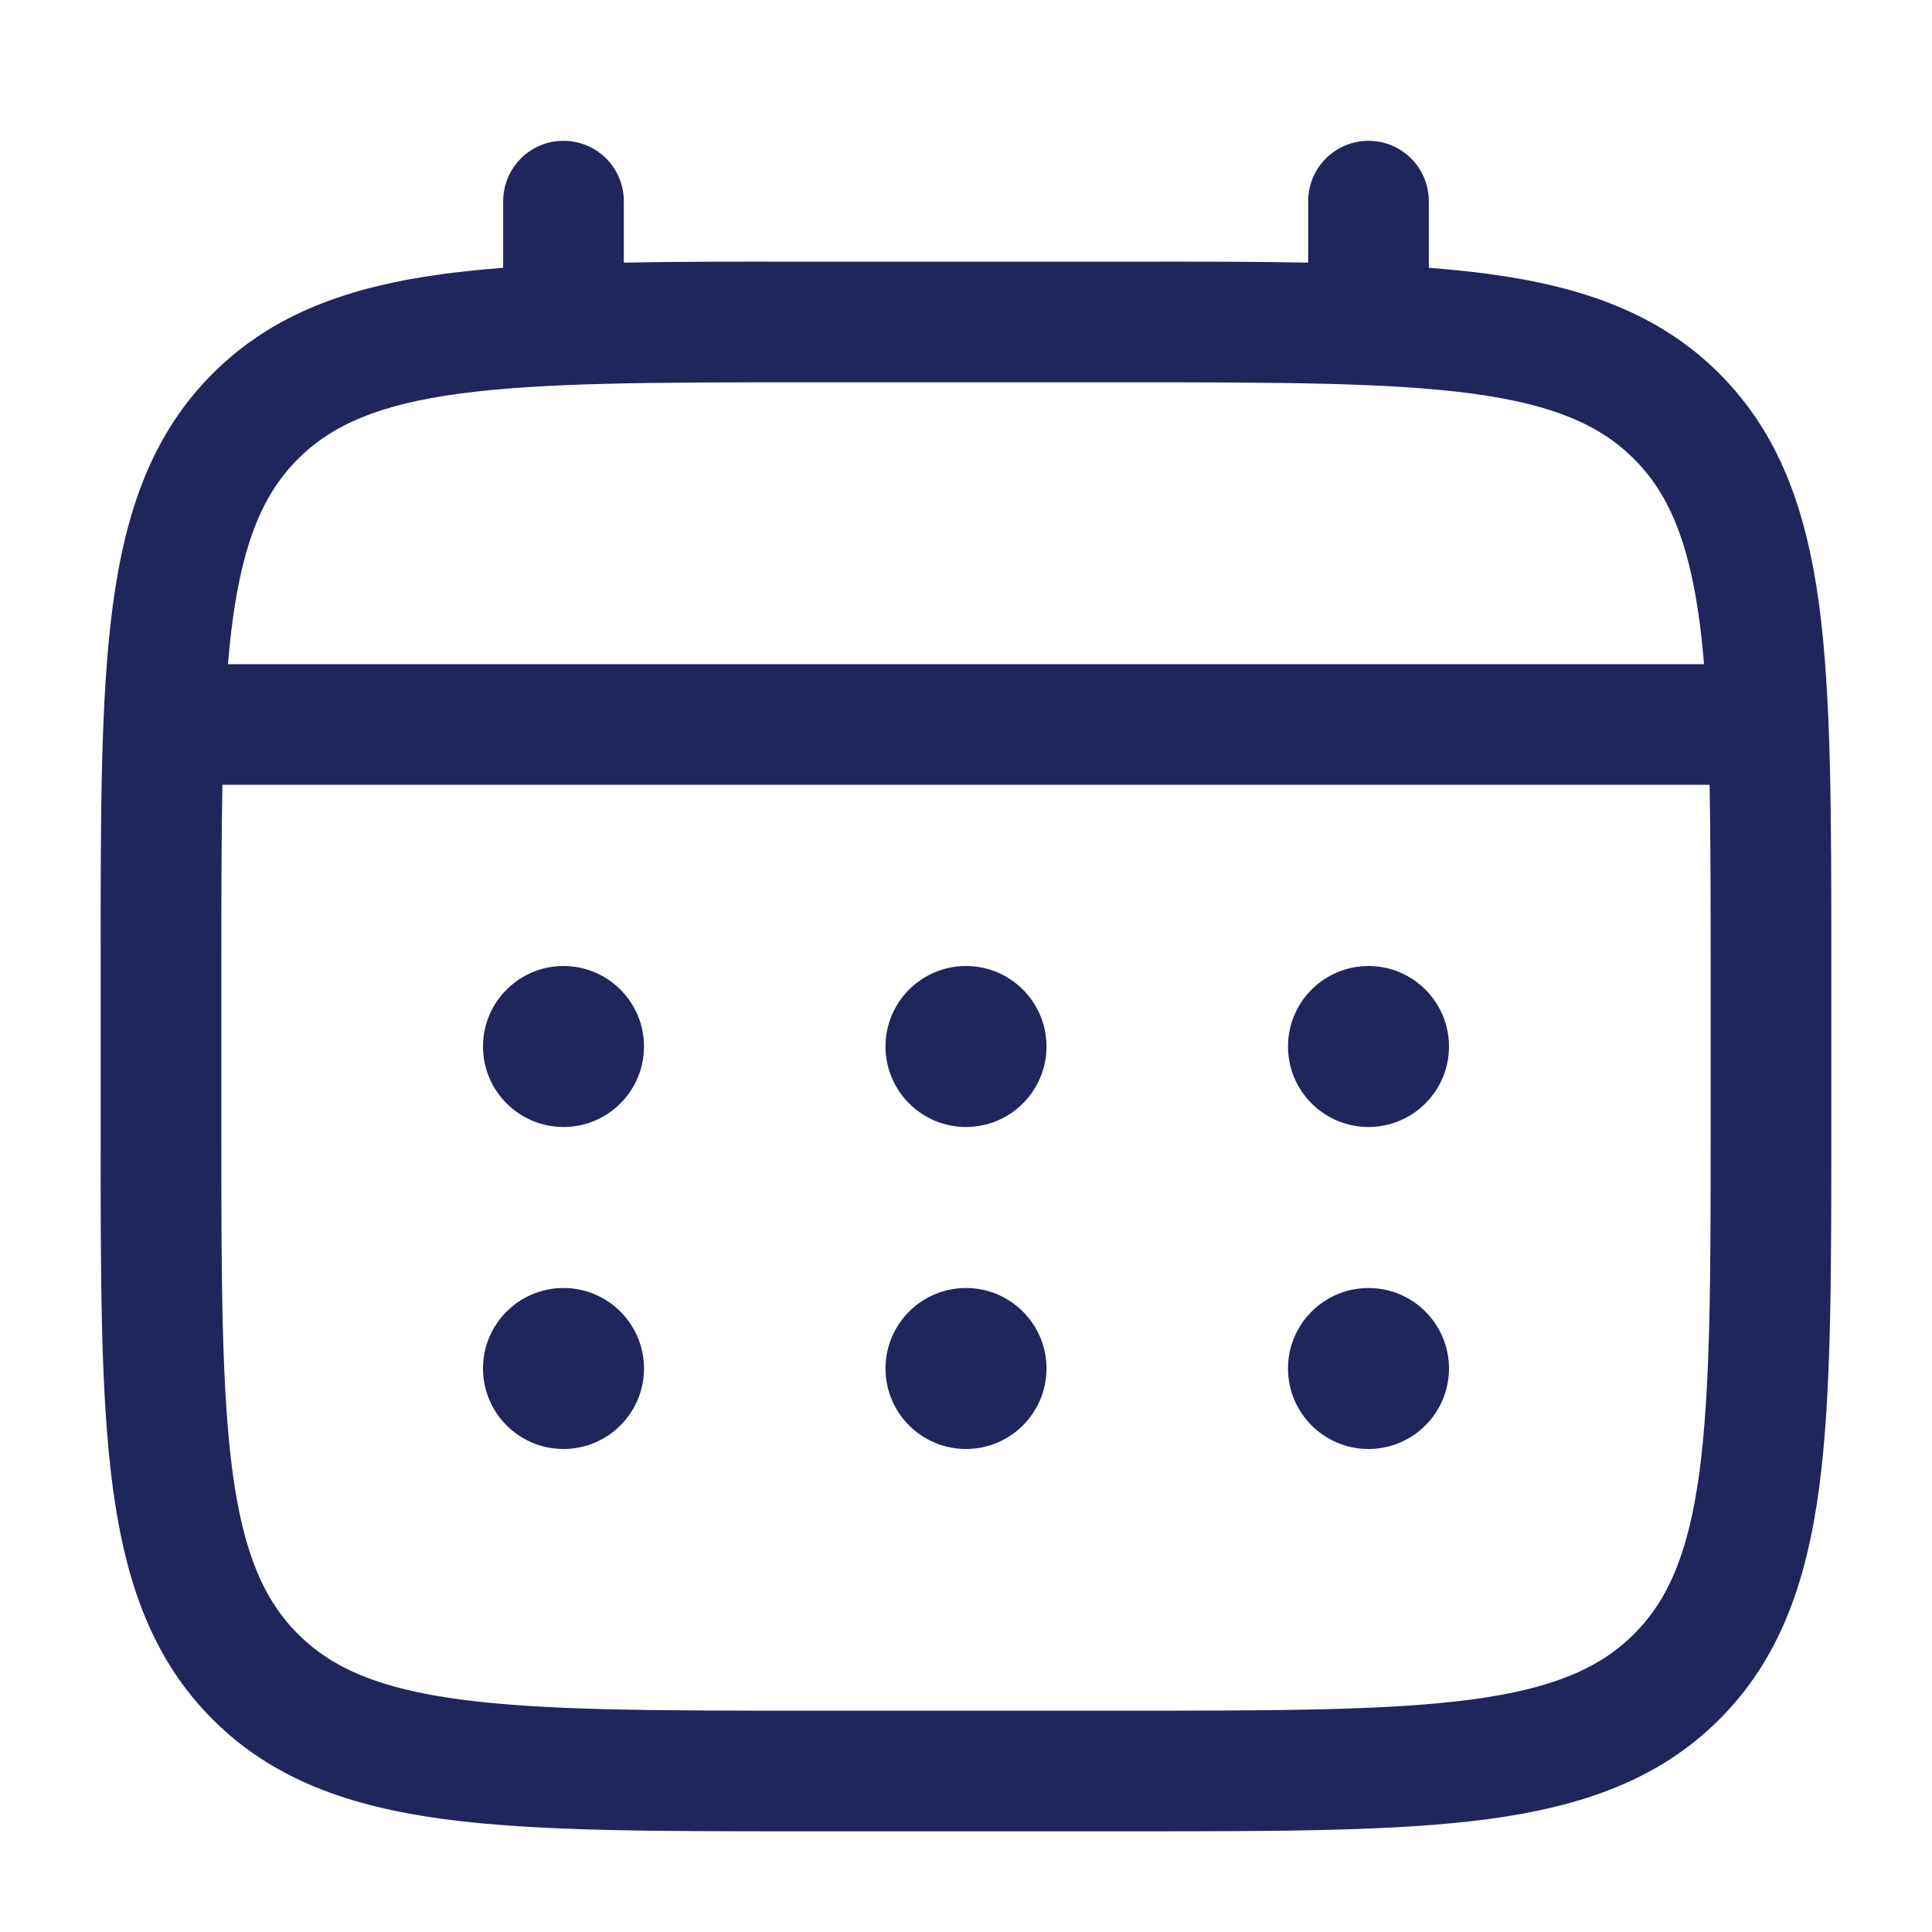 <svg xmlns="http://www.w3.org/2000/svg" width="18" height="18" viewBox="0 0 18 18" fill="none"><path d="M12.75 10.5C13.164 10.5 13.5 10.164 13.5 9.75C13.5 9.336 13.164 9 12.75 9C12.336 9 12 9.336 12 9.75C12 10.164 12.336 10.5 12.75 10.5Z" fill="#20265C"></path><path d="M12.75 13.5C13.164 13.5 13.5 13.164 13.5 12.75C13.5 12.336 13.164 12 12.75 12C12.336 12 12 12.336 12 12.75C12 13.164 12.336 13.5 12.75 13.5Z" fill="#20265C"></path><path d="M9.75 9.75C9.75 10.164 9.414 10.5 9 10.5C8.586 10.5 8.25 10.164 8.25 9.75C8.25 9.336 8.586 9 9 9C9.414 9 9.75 9.336 9.75 9.75Z" fill="#20265C"></path><path d="M9.75 12.75C9.75 13.164 9.414 13.5 9 13.5C8.586 13.5 8.25 13.164 8.25 12.75C8.25 12.336 8.586 12 9 12C9.414 12 9.75 12.336 9.75 12.75Z" fill="#20265C"></path><path d="M5.25 10.5C5.664 10.5 6 10.164 6 9.75C6 9.336 5.664 9 5.25 9C4.836 9 4.5 9.336 4.5 9.75C4.5 10.164 4.836 10.5 5.25 10.5Z" fill="#20265C"></path><path d="M5.25 13.5C5.664 13.5 6 13.164 6 12.75C6 12.336 5.664 12 5.25 12C4.836 12 4.5 12.336 4.5 12.75C4.5 13.164 4.836 13.5 5.25 13.5Z" fill="#20265C"></path><path fill-rule="evenodd" clip-rule="evenodd" d="M5.25 1.312C5.561 1.312 5.812 1.564 5.812 1.875V2.447C6.309 2.437 6.856 2.437 7.458 2.438H10.542C11.144 2.437 11.691 2.437 12.188 2.447V1.875C12.188 1.564 12.439 1.312 12.75 1.312C13.061 1.312 13.312 1.564 13.312 1.875V2.495C13.508 2.51 13.692 2.529 13.867 2.552C14.746 2.671 15.458 2.92 16.019 3.481C16.58 4.042 16.829 4.754 16.948 5.633C17.062 6.488 17.062 7.579 17.062 8.958V10.542C17.062 11.921 17.062 13.012 16.948 13.867C16.829 14.746 16.58 15.458 16.019 16.019C15.458 16.58 14.746 16.829 13.867 16.948C13.012 17.062 11.921 17.062 10.542 17.062H7.458C6.079 17.062 4.988 17.062 4.133 16.948C3.254 16.829 2.542 16.58 1.981 16.019C1.42 15.458 1.171 14.746 1.052 13.867C0.937 13.012 0.937 11.921 0.938 10.542V8.958C0.937 7.579 0.937 6.488 1.052 5.633C1.171 4.754 1.42 4.042 1.981 3.481C2.542 2.92 3.254 2.671 4.133 2.552C4.308 2.529 4.493 2.51 4.688 2.495V1.875C4.688 1.564 4.939 1.312 5.25 1.312ZM4.283 3.667C3.529 3.769 3.094 3.959 2.776 4.276C2.459 4.594 2.269 5.029 2.167 5.783C2.15 5.911 2.136 6.045 2.124 6.188H15.876C15.864 6.045 15.85 5.911 15.833 5.783C15.731 5.029 15.541 4.594 15.224 4.276C14.906 3.959 14.471 3.769 13.717 3.667C12.946 3.564 11.93 3.562 10.5 3.562H7.5C6.07 3.562 5.054 3.564 4.283 3.667ZM2.062 9C2.062 8.359 2.063 7.802 2.072 7.312H15.928C15.937 7.802 15.938 8.359 15.938 9V10.5C15.938 11.93 15.936 12.946 15.833 13.717C15.731 14.471 15.541 14.906 15.224 15.224C14.906 15.541 14.471 15.731 13.717 15.833C12.946 15.936 11.93 15.938 10.5 15.938H7.5C6.07 15.938 5.054 15.936 4.283 15.833C3.529 15.731 3.094 15.541 2.776 15.224C2.459 14.906 2.269 14.471 2.167 13.717C2.064 12.946 2.062 11.93 2.062 10.5V9Z" fill="#20265C"></path></svg>